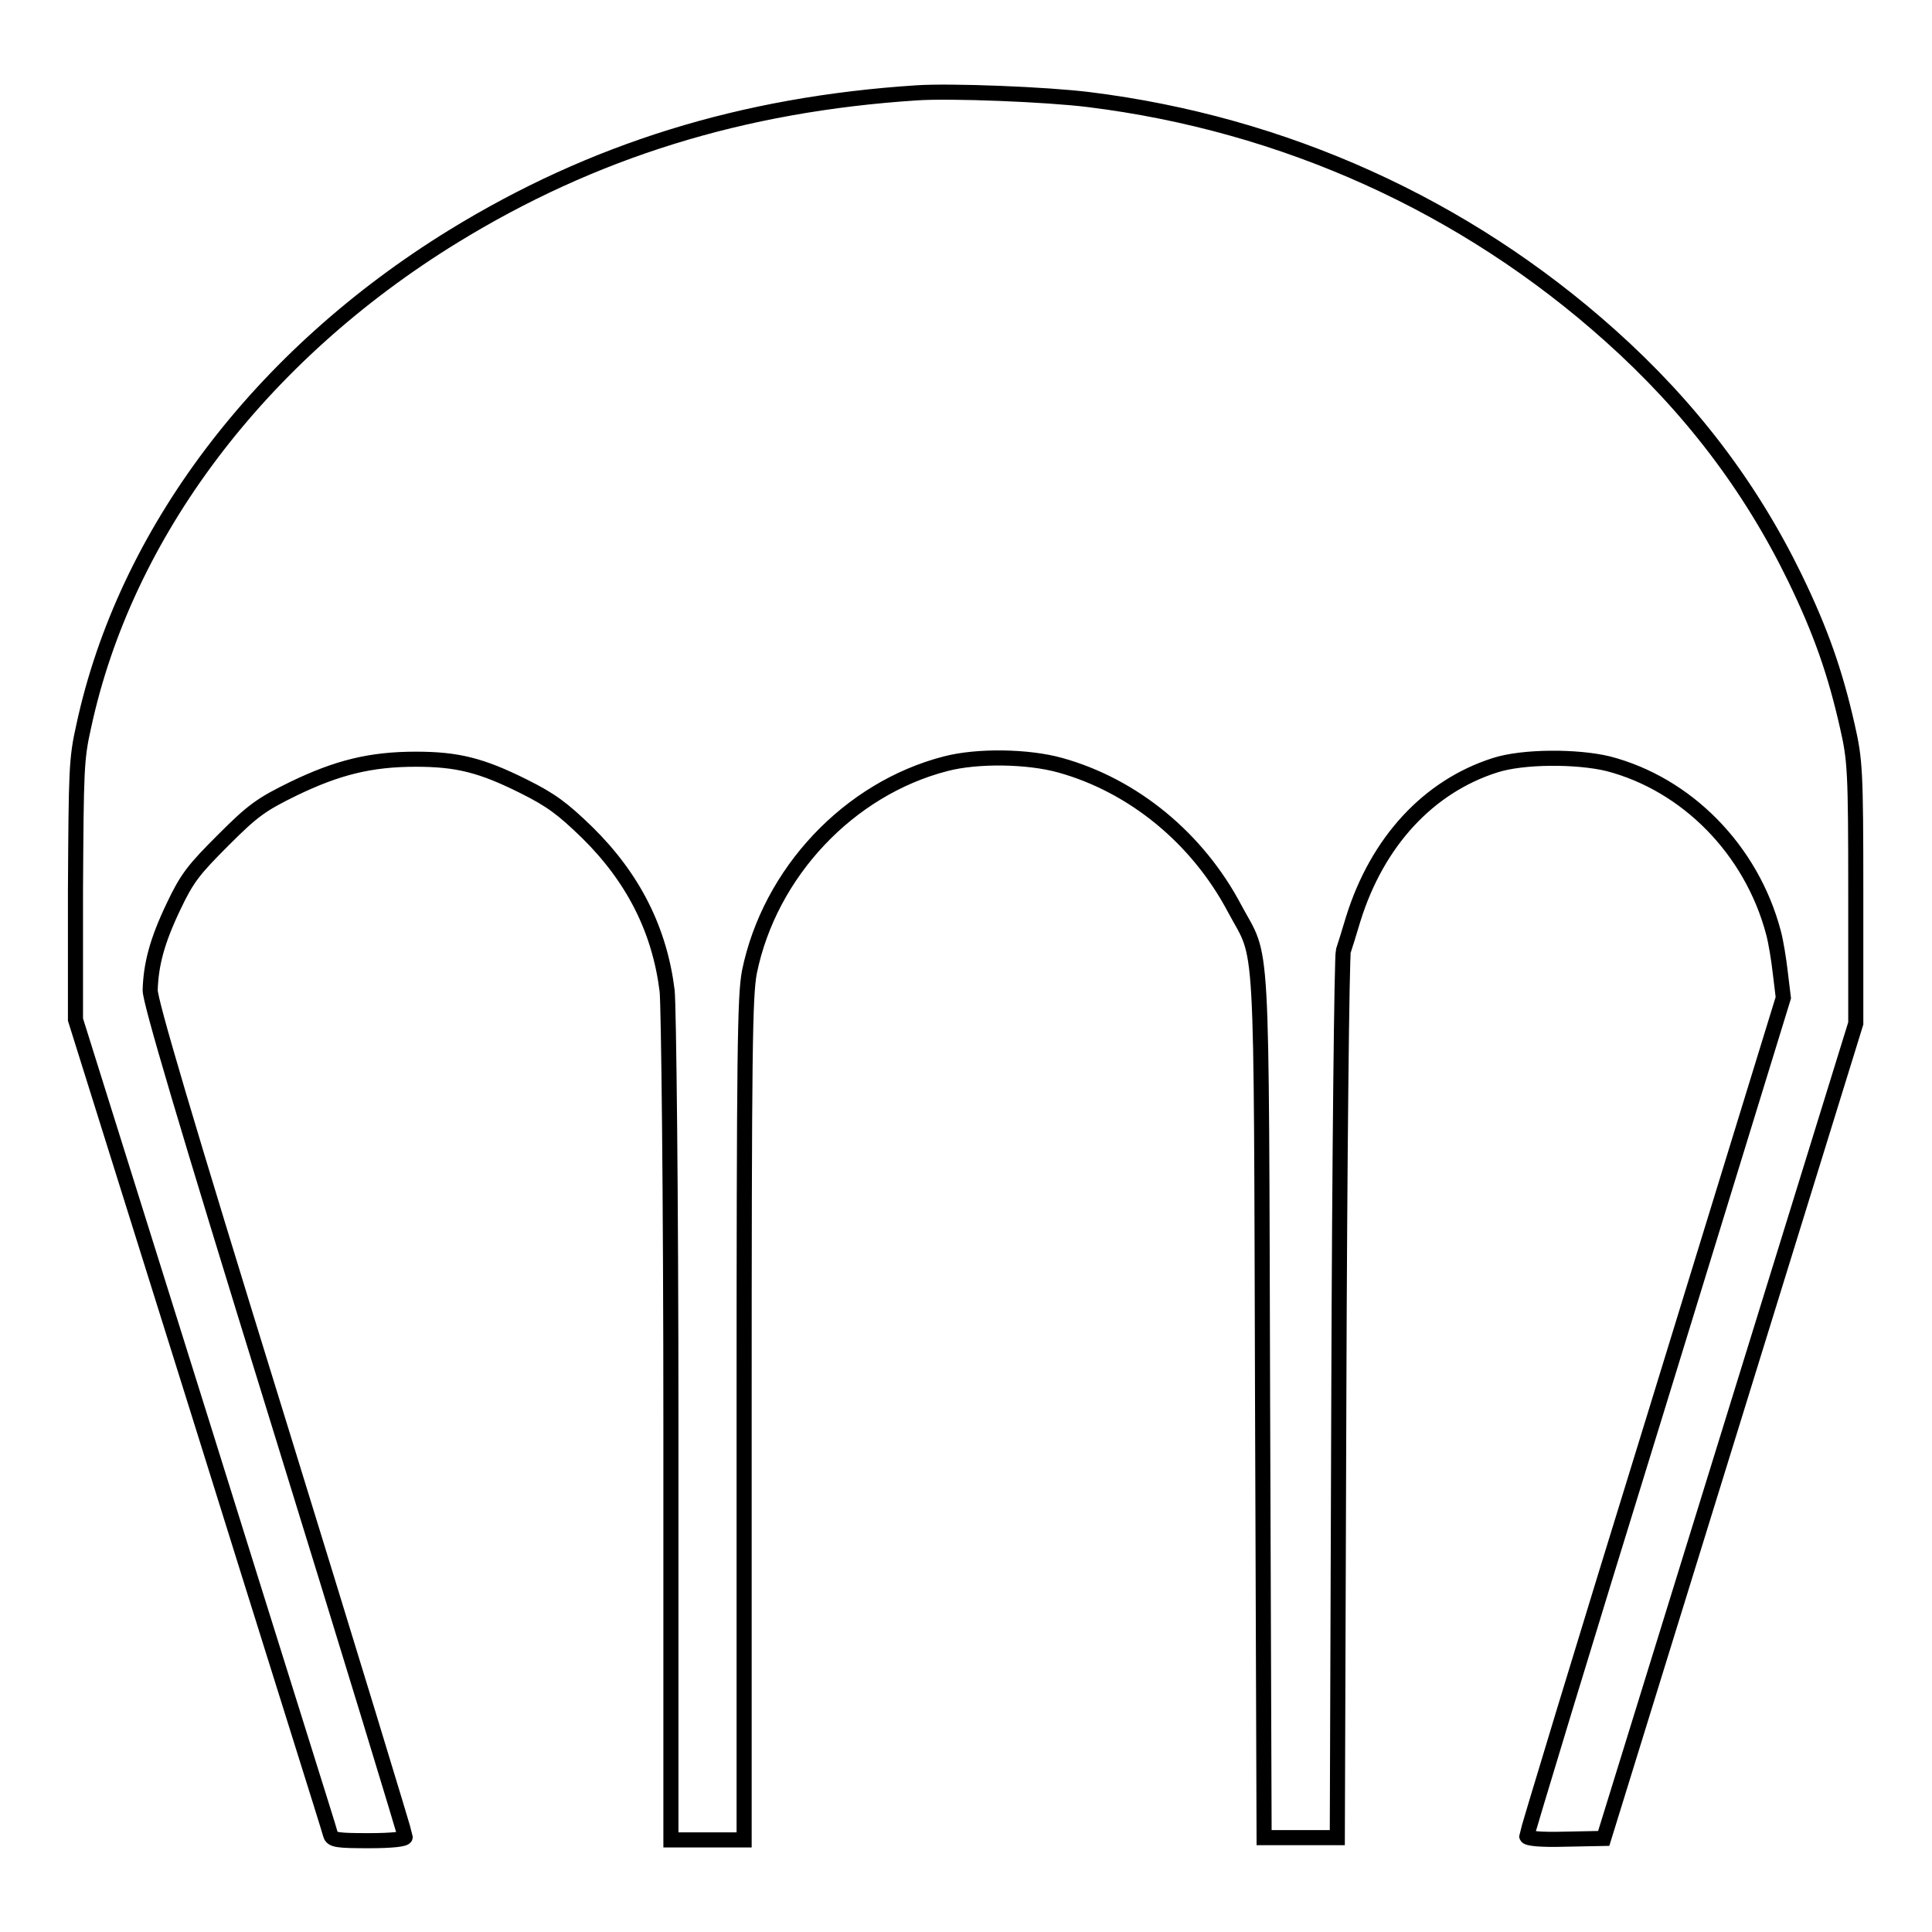 <?xml version="1.0" encoding="utf-8"?>
<!-- Svg Vector Icons : http://www.onlinewebfonts.com/icon -->
<!DOCTYPE svg PUBLIC "-//W3C//DTD SVG 1.1//EN" "http://www.w3.org/Graphics/SVG/1.1/DTD/svg11.dtd">
<svg version="1.1" xmlns="http://www.w3.org/2000/svg" xmlns:xlink="http://www.w3.org/1999/xlink" x="0px" y="0px" viewBox="0 0 256 256" enable-background="new 0 0 256 256" xml:space="preserve">
<g><g><g><path stroke-width="2" fill-opacity="0" stroke="#000000"  d="M121.5,12.3c-23.2,1.5-43,7.7-61.4,19C34.4,47.1,16.6,70.7,11.1,96.2c-1,4.4-1,5.9-1.1,21.8v17.1l16.8,53.6c9.2,29.5,16.9,53.9,17,54.4c0.2,0.7,0.9,0.8,5.1,0.8c3,0,4.8-0.2,4.8-0.5c0-0.3-7.6-25.2-16.9-55.3c-12.5-40.4-16.9-55.4-16.9-56.9c0.1-3.4,0.9-6.5,3.1-11.1c1.8-3.8,2.7-4.9,6.6-8.8c3.9-3.9,5-4.7,9.3-6.8c5.8-2.8,10.2-3.9,16.2-3.9c5.5,0,8.7,0.8,14.3,3.6c3.6,1.8,5.1,2.9,8.4,6.1c6.1,6,9.6,12.9,10.6,21c0.2,1.9,0.5,26.6,0.5,57.9v54.6h4.8h4.9v-55.7c0-49.1,0.1-56.1,0.7-59.3c2.7-13.2,13.2-24.3,26-27.6c4.2-1.1,10.9-1,15.2,0.2c9.7,2.7,18.2,9.7,23.1,19c3.8,7.1,3.5,1.5,3.7,65.8l0.2,57.3h4.9h4.8l0.2-58.2c0.1-32,0.4-58.7,0.6-59.3c0.2-0.6,0.8-2.5,1.3-4.2c3.2-10.3,10-17.6,18.8-20.4c3.7-1.2,10.9-1.2,15-0.2c10.4,2.7,19,11.4,21.9,22.4c0.3,1.1,0.7,3.5,0.9,5.3l0.4,3.3l-17,55.3c-9.4,30.4-17,55.5-17,55.8c0,0.3,1.8,0.5,5.1,0.4l5.1-0.1l16.7-54l16.7-54v-17.3c0-16.2-0.1-17.6-1.1-22c-1.6-7.1-3.5-12.6-7-19.8c-5.9-12.1-13.9-22.6-24.4-32c-19.3-17.3-43.3-28.1-69.1-31.3C138.7,12.5,126,12,121.5,12.3z"/></g></g></g>
</svg>